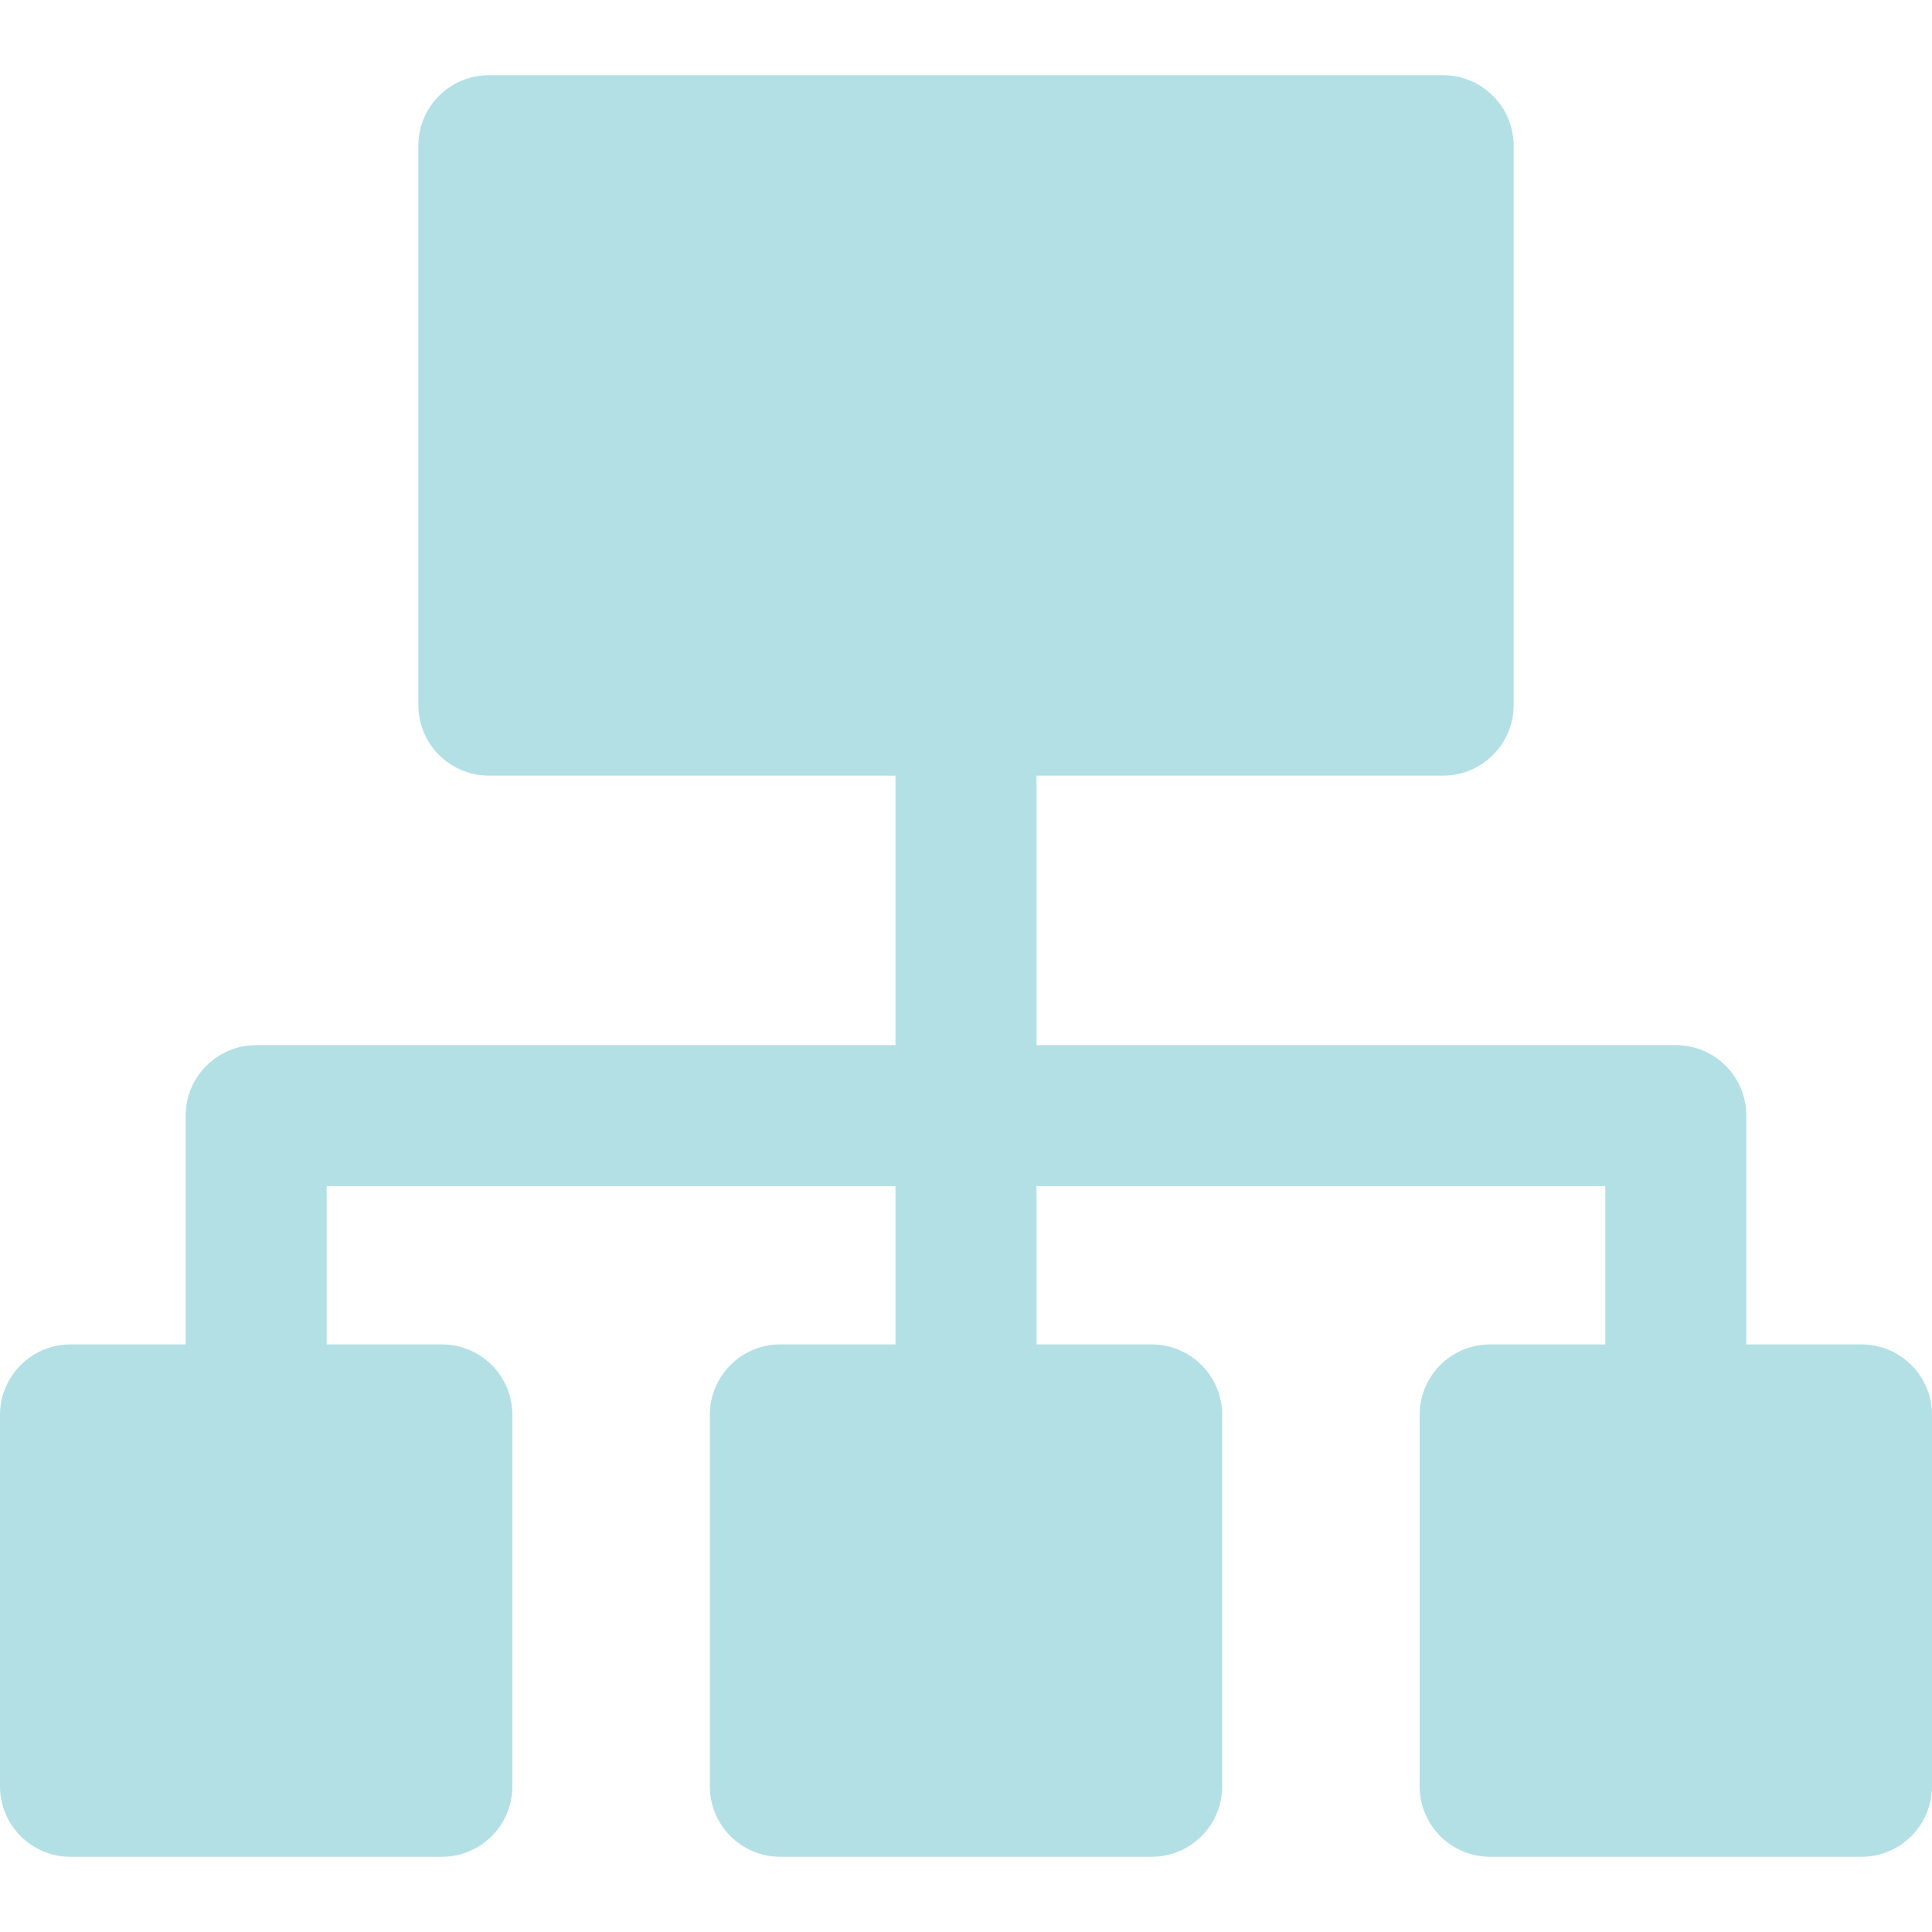 <?xml version="1.0" encoding="iso-8859-1"?>
<!-- Uploaded to: SVG Repo, www.svgrepo.com, Generator: SVG Repo Mixer Tools -->
<!DOCTYPE svg PUBLIC "-//W3C//DTD SVG 1.1//EN" "http://www.w3.org/Graphics/SVG/1.1/DTD/svg11.dtd">
<svg fill="#B3E0E5" height="800px" width="800px" version="1.1" id="Capa_1" xmlns="http://www.w3.org/2000/svg" xmlns:xlink="http://www.w3.org/1999/xlink" 
	 viewBox="0 0 205.5 205.5" xml:space="preserve">
<path d="M198,143h-12.25v-24.333c0-4.142-3.357-7.5-7.5-7.5h-68V82.5h43.25c4.143,0,7.5-3.358,7.5-7.5V15.5
	c0-4.142-3.357-7.5-7.5-7.5H52c-4.143,0-7.5,3.358-7.5,7.5V75c0,4.142,3.357,7.5,7.5,7.5h43.25v28.667h-68
	c-4.143,0-7.5,3.358-7.5,7.5V143H7.5c-4.143,0-7.5,3.358-7.5,7.5V190c0,4.142,3.357,7.5,7.5,7.5H47c4.143,0,7.5-3.358,7.5-7.5v-39.5
	c0-4.142-3.357-7.5-7.5-7.5H34.75v-16.833h60.5V143H83c-4.143,0-7.5,3.358-7.5,7.5V190c0,4.142,3.357,7.5,7.5,7.5h39.5
	c4.143,0,7.5-3.358,7.5-7.5v-39.5c0-4.142-3.357-7.5-7.5-7.5h-12.25v-16.833h60.5V143H158.5c-4.143,0-7.5,3.358-7.5,7.5V190
	c0,4.142,3.357,7.5,7.5,7.5H198c4.143,0,7.5-3.358,7.5-7.5v-39.5C205.5,146.358,202.143,143,198,143z"/>
</svg>
